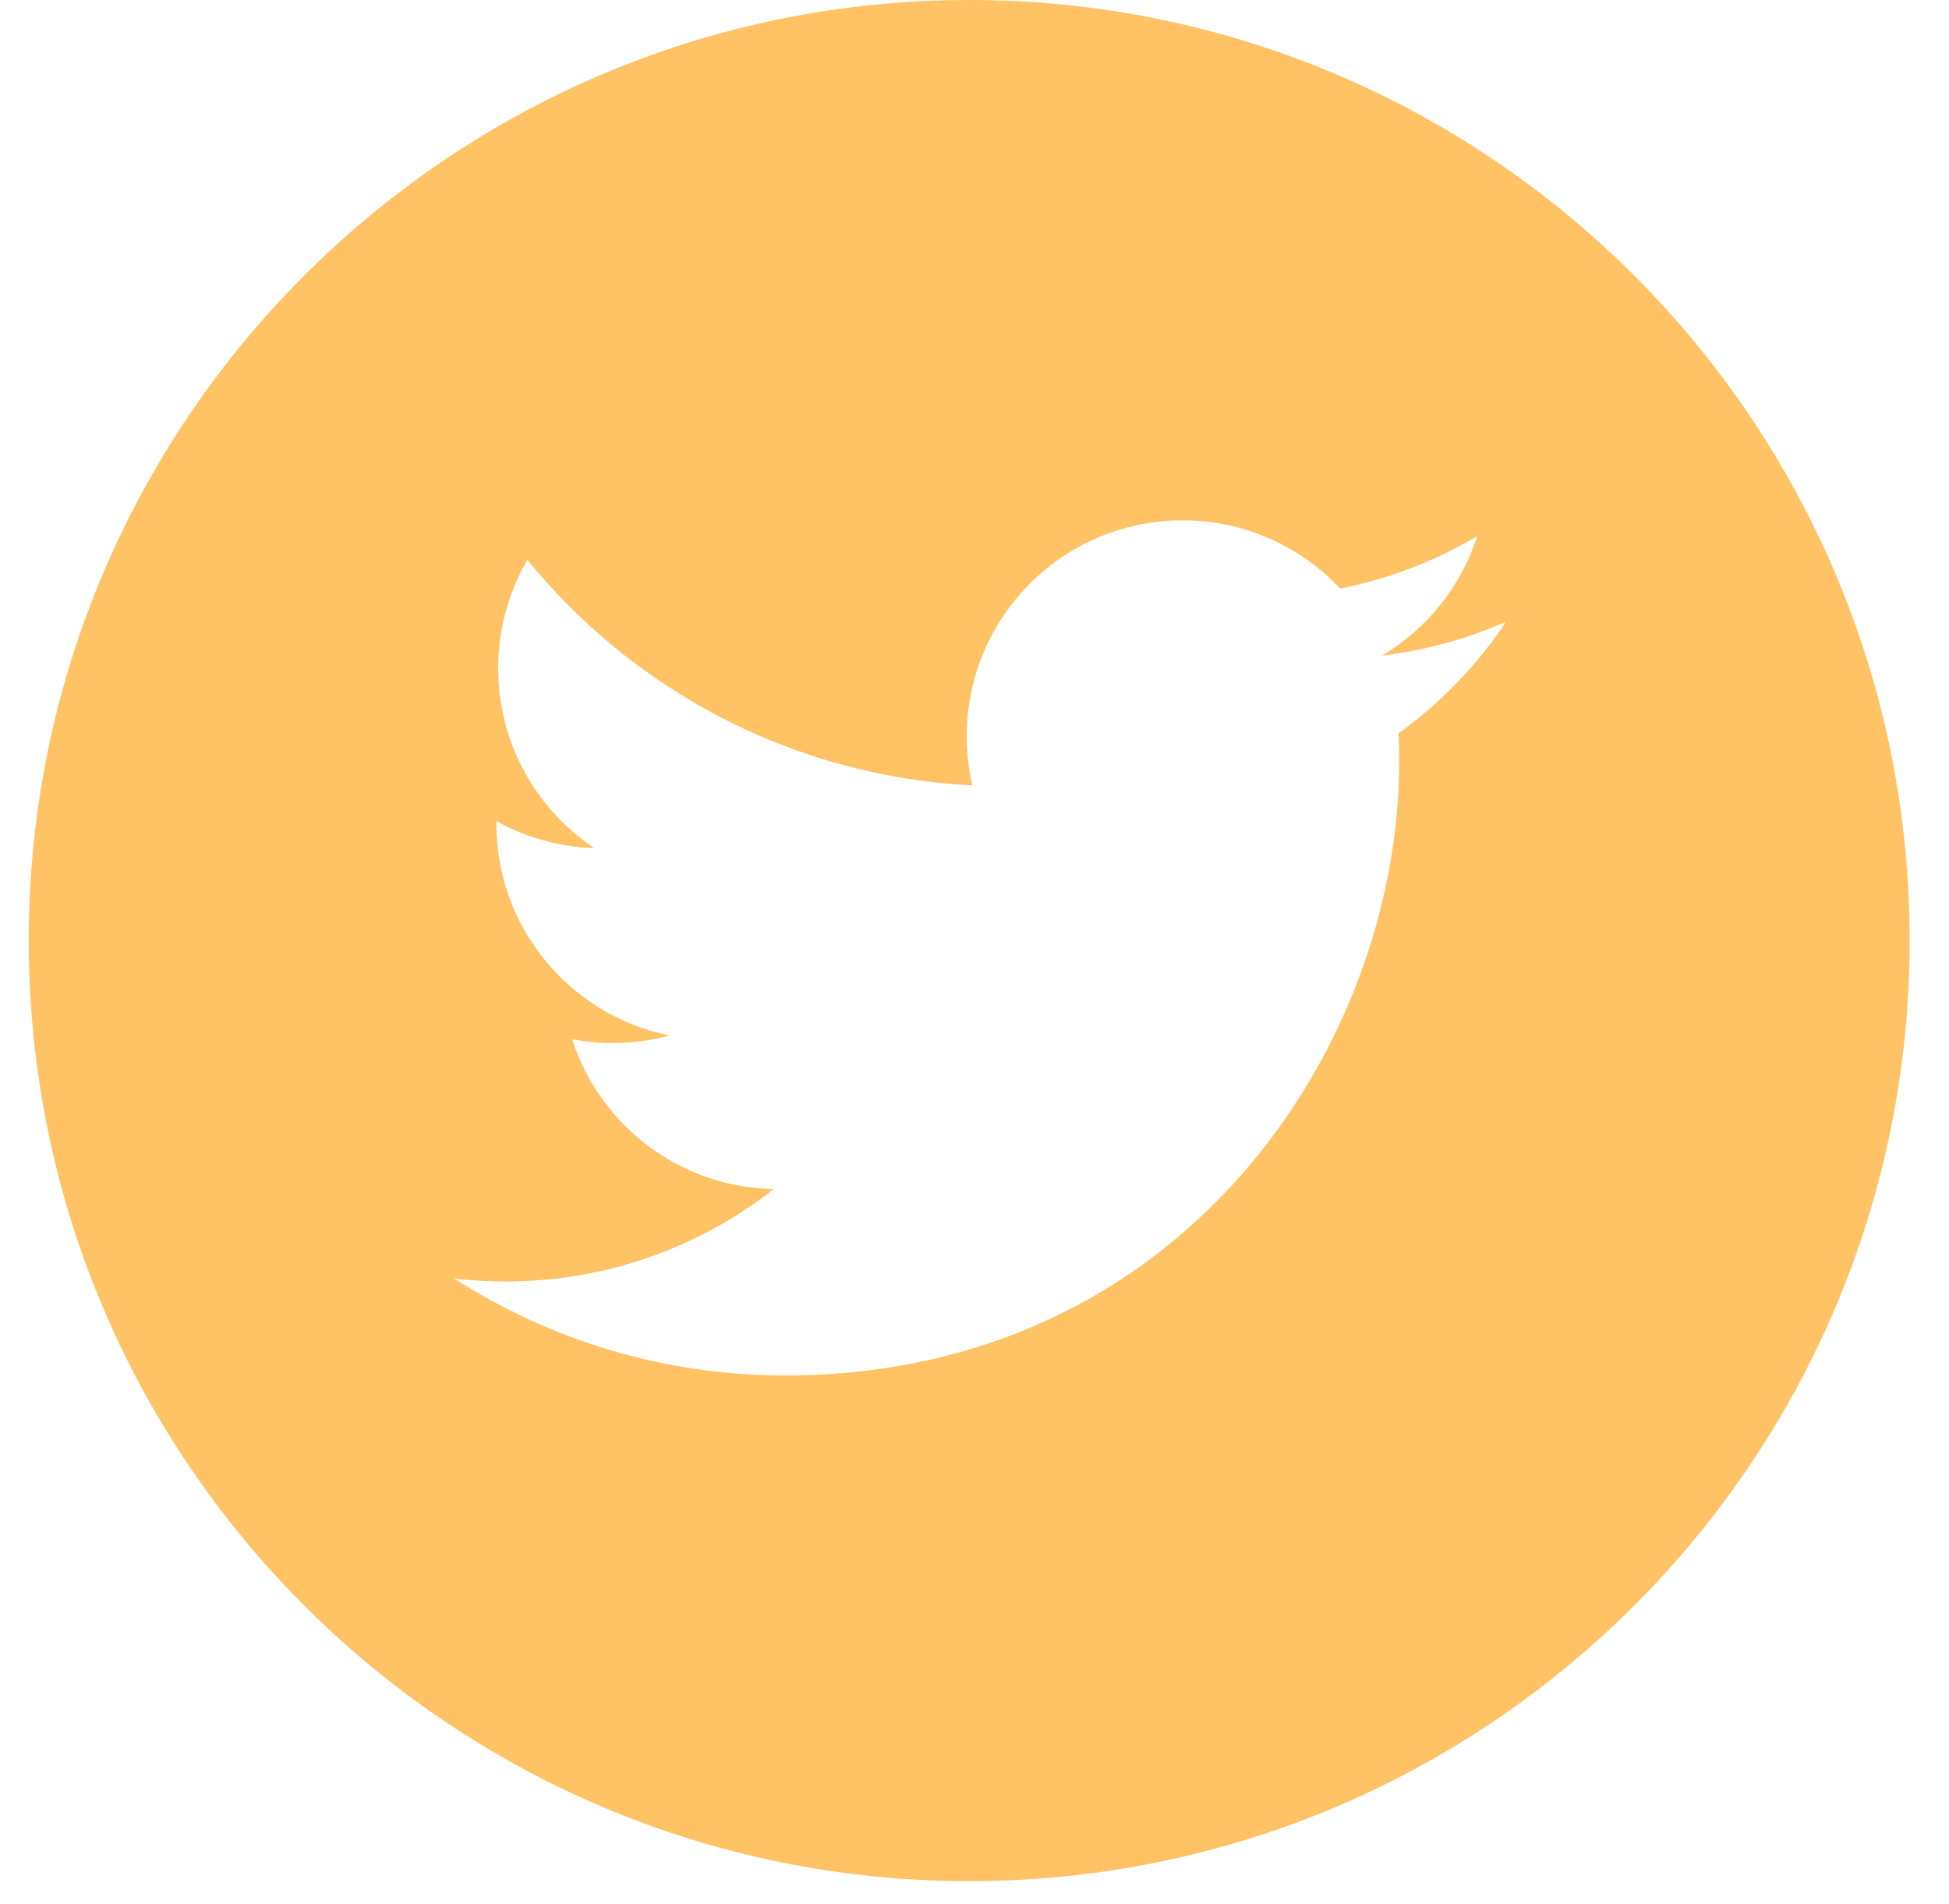 <svg width="43" height="42" viewBox="0 0 43 42" fill="none" xmlns="http://www.w3.org/2000/svg">
<path d="M21.383 0C9.925 0 0.634 9.291 0.634 20.749C0.634 32.206 9.925 41.498 21.383 41.498C32.84 41.498 42.132 32.206 42.132 20.749C42.132 9.291 32.84 0 21.383 0ZM30.857 16.178C30.866 16.382 30.87 16.587 30.87 16.793C30.87 23.086 26.08 30.343 17.32 30.343C14.63 30.343 12.128 29.555 10.02 28.204C10.393 28.248 10.772 28.27 11.156 28.27C13.387 28.27 15.441 27.509 17.071 26.231C14.986 26.193 13.229 24.816 12.622 22.924C12.912 22.979 13.211 23.01 13.517 23.01C13.952 23.01 14.373 22.951 14.773 22.842C12.594 22.406 10.952 20.48 10.952 18.174C10.952 18.152 10.952 18.133 10.953 18.113C11.595 18.47 12.329 18.684 13.11 18.708C11.831 17.855 10.991 16.396 10.991 14.744C10.991 13.872 11.226 13.054 11.635 12.35C13.984 15.232 17.494 17.127 21.452 17.326C21.37 16.977 21.328 16.614 21.328 16.24C21.328 13.611 23.461 11.478 26.091 11.478C27.461 11.478 28.698 12.057 29.567 12.983C30.652 12.769 31.671 12.373 32.592 11.827C32.235 12.939 31.481 13.872 30.497 14.461C31.461 14.346 32.379 14.091 33.232 13.711C32.595 14.667 31.787 15.505 30.857 16.178Z" fill="#FFC264"/>
</svg>

